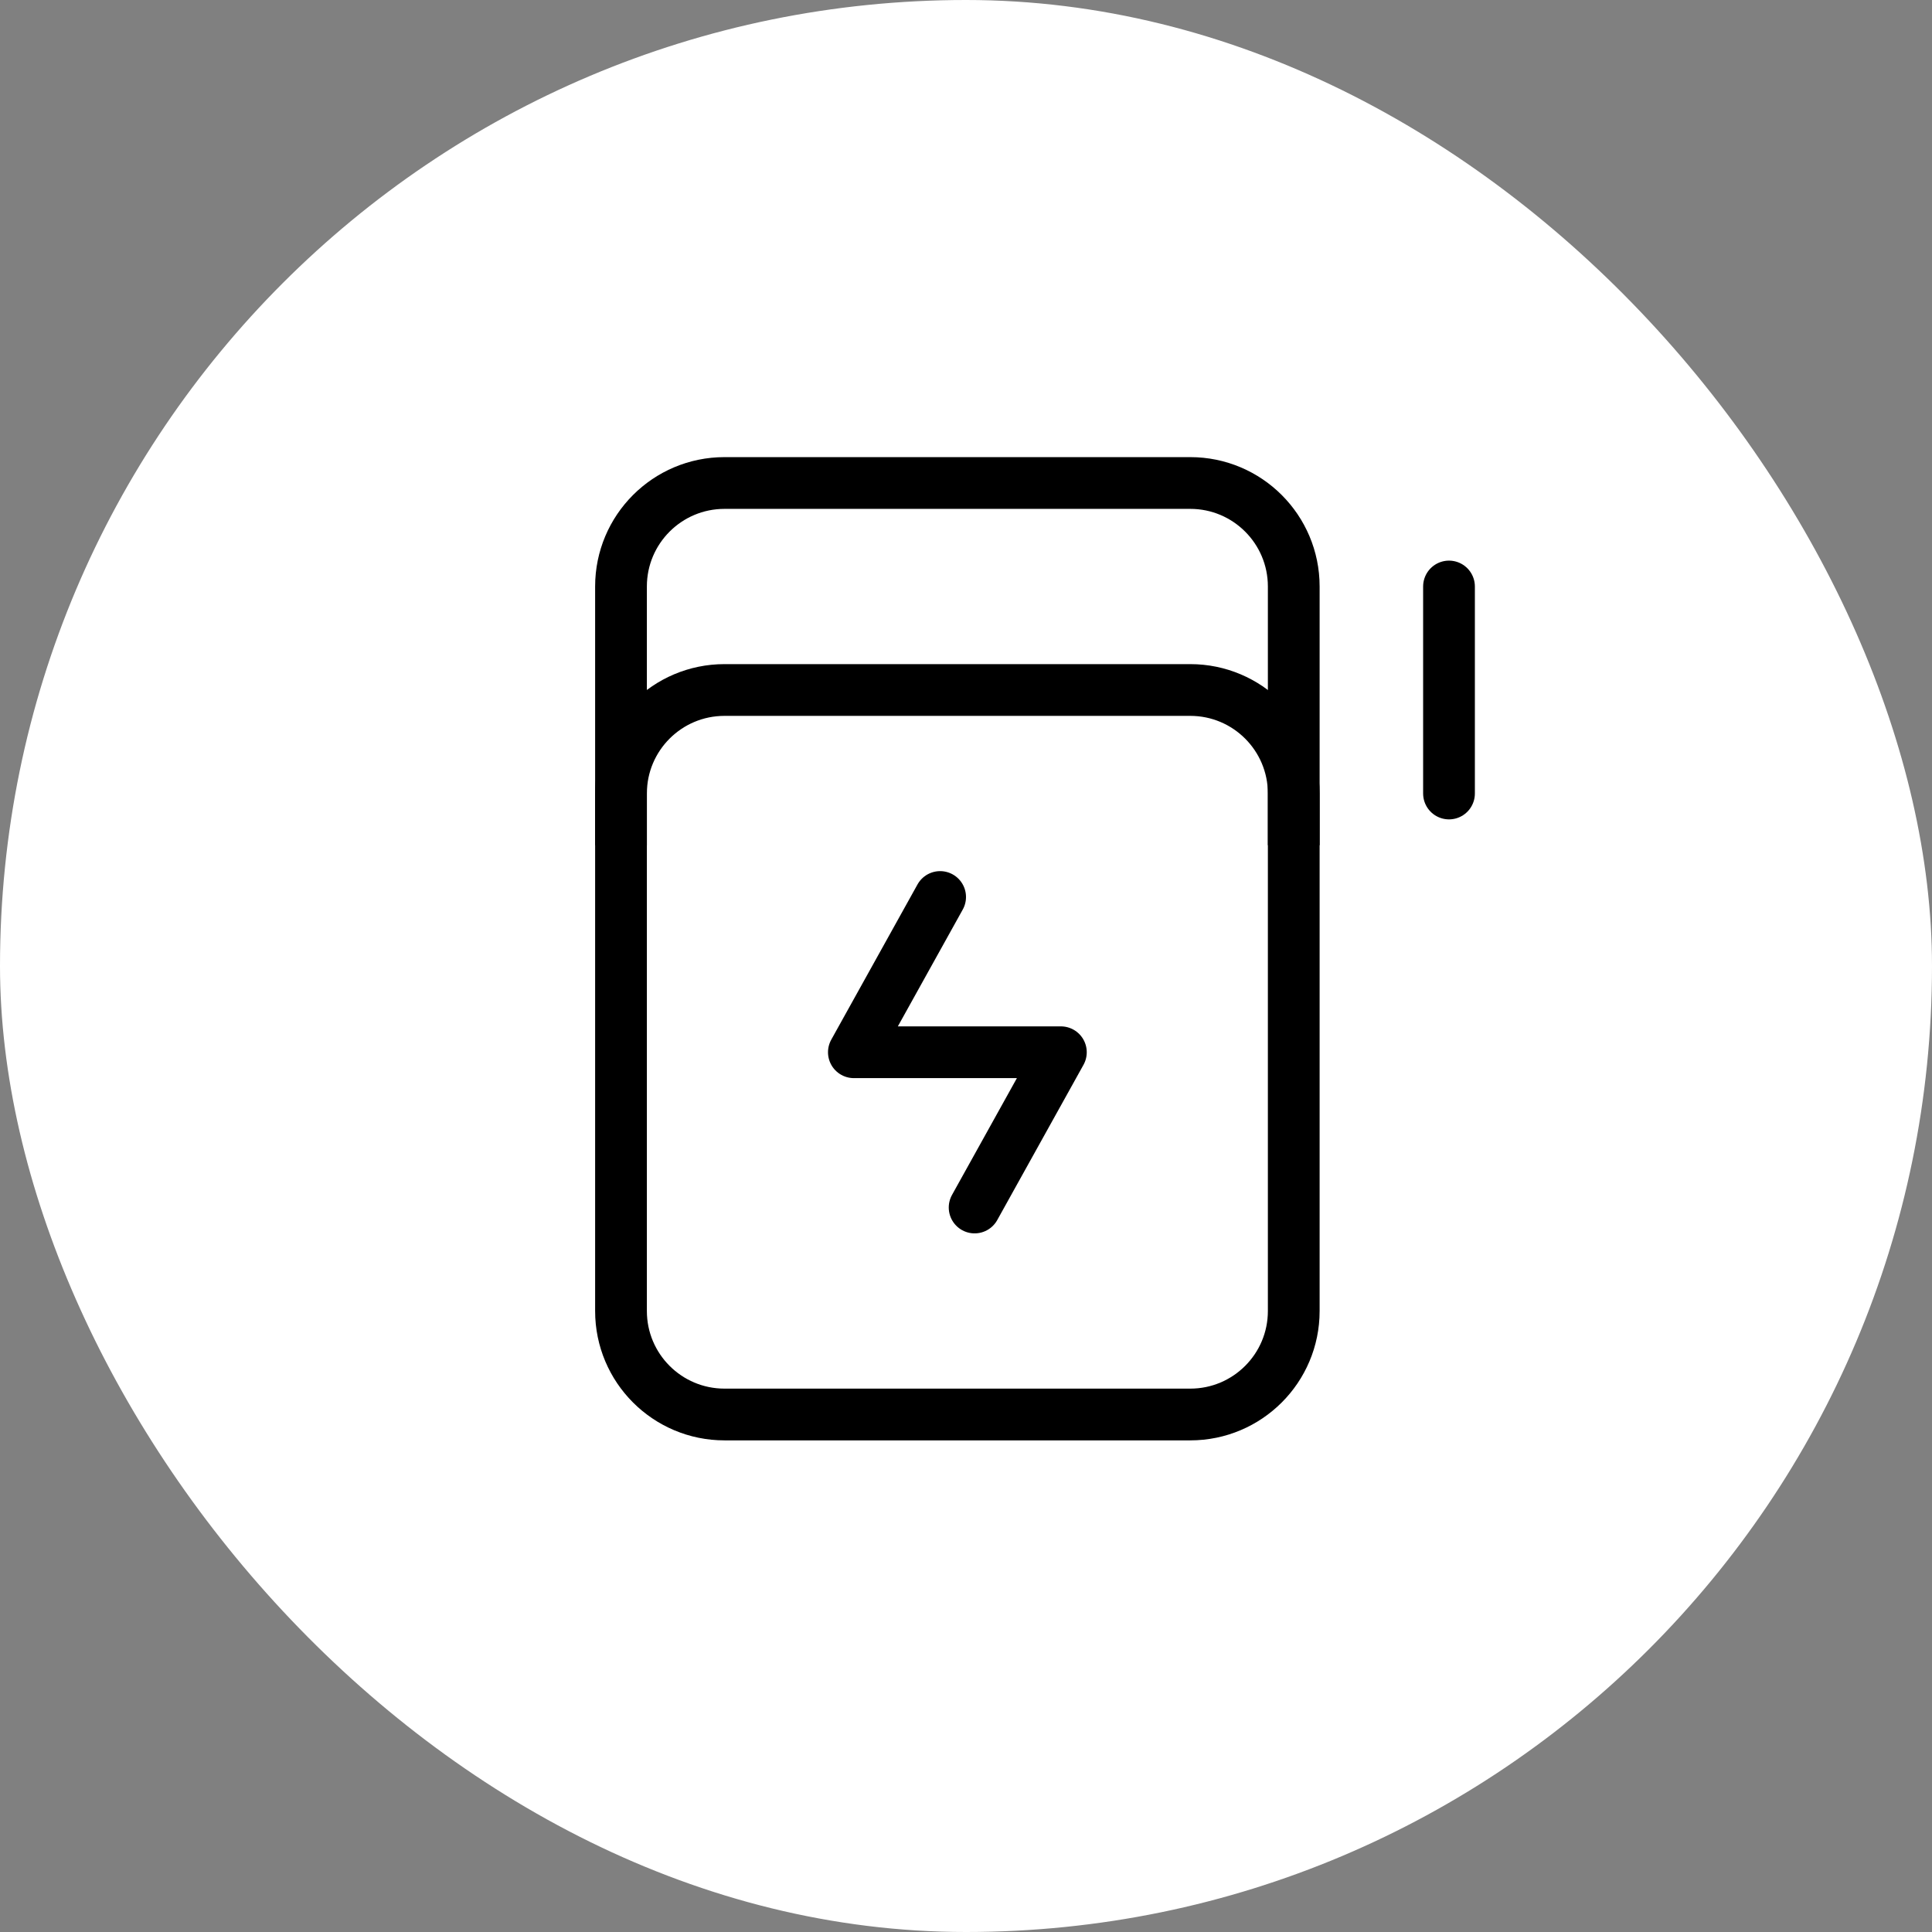 <?xml version="1.0" encoding="UTF-8"?>
<svg xmlns="http://www.w3.org/2000/svg" width="56" height="56" viewBox="0 0 56 56" fill="none">
  <rect x="0" y="0" width="56" height="56" fill="#808080" stroke="none"/>
  <rect width="56" height="56" rx="28" fill="white"></rect>
  <path d="M42 17V23" stroke="black" stroke-width="1.5" stroke-linecap="round" stroke-linejoin="round"></path>
  <path d="M18 38V23C18 21.343 19.343 20 21 20H34.5C36.157 20 37.5 21.343 37.5 23V38C37.5 39.657 36.157 41 34.5 41H21C19.343 41 18 39.657 18 38Z" stroke="black" stroke-width="1.5"></path>
  <path d="M18 24.5V17C18 15.343 19.343 14 21 14H34.5C36.157 14 37.5 15.343 37.5 17V24.5" stroke="black" stroke-width="1.5"></path>
  <path d="M27.25 26L24.75 30.5H30.75L28.25 35" stroke="black" stroke-width="1.5" stroke-linecap="round" stroke-linejoin="round"></path>
</svg>
